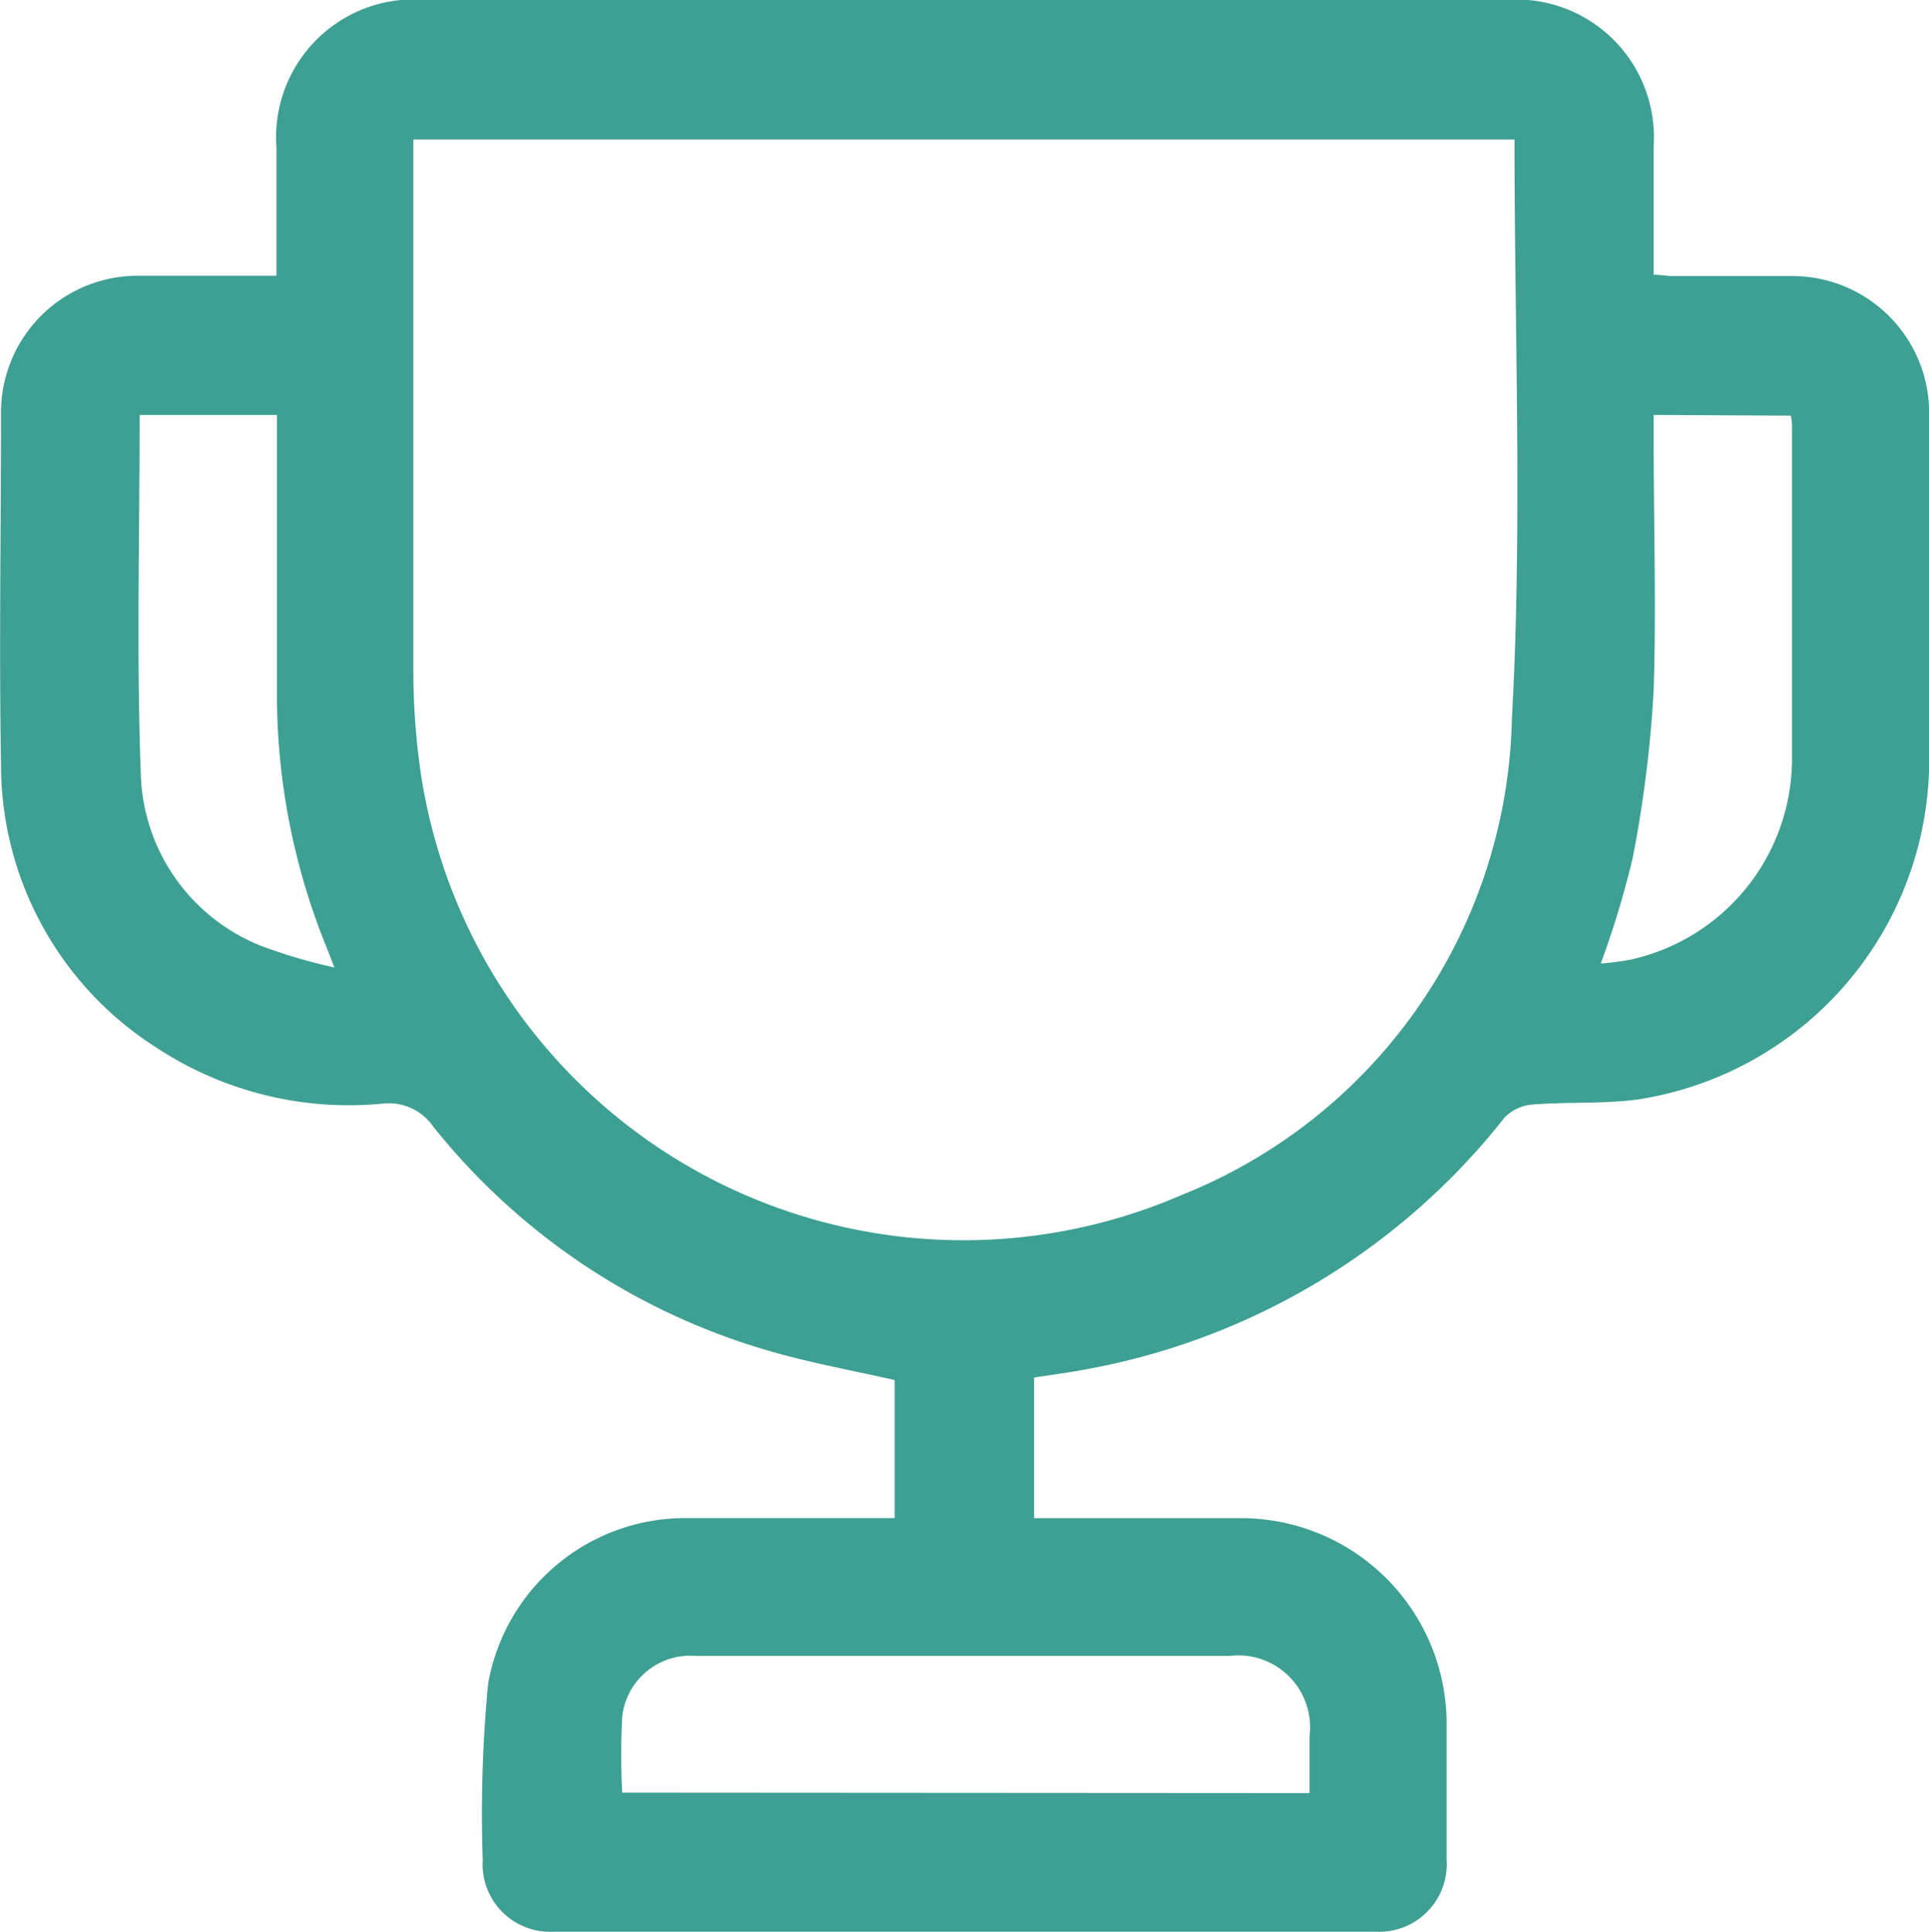 <svg xmlns="http://www.w3.org/2000/svg" width="13.235" height="13.257" viewBox="0 0 13.235 13.257">
  <path id="Path_4926" data-name="Path 4926" d="M-636.741,128.26v.965h.155c.433,0,.866,0,1.3,0a1.411,1.411,0,0,1,1.375,1.382c0,.32,0,.641,0,.961a.463.463,0,0,1-.487.494h-5.638a.463.463,0,0,1-.488-.493,9.367,9.367,0,0,1,.037-1.209,1.374,1.374,0,0,1,1.353-1.136c.423,0,.846,0,1.269,0h.167v-.947c-.3-.068-.6-.122-.885-.207a4.567,4.567,0,0,1-2.279-1.53.371.371,0,0,0-.346-.16,2.4,2.4,0,0,1-1.558-.386,2.3,2.3,0,0,1-1.063-1.938c-.014-.8,0-1.607,0-2.411a.938.938,0,0,1,.947-.945h.943c0-.3,0-.589,0-.878a.946.946,0,0,1,1.01-1.016q3.719,0,7.439,0a.945.945,0,0,1,1,1c0,.291,0,.582,0,.887.047,0,.089.009.13.009l.812,0a.939.939,0,0,1,.948.944q0,1.205,0,2.411a2.358,2.358,0,0,1-1.993,2.294c-.237.033-.481.016-.72.035a.3.3,0,0,0-.2.09,4.728,4.728,0,0,1-2.853,1.724C-636.485,128.224-636.607,128.239-636.741,128.26Zm3.3-8.495H-641v.17c0,1.168,0,2.336,0,3.5a4.9,4.9,0,0,0,.053.691,3.765,3.765,0,0,0,5.219,2.881,3.6,3.6,0,0,0,2.265-3.263C-633.39,122.429-633.445,121.1-633.445,119.765Zm-1.41,11.346c0-.14,0-.267,0-.395a.492.492,0,0,0-.549-.546h-1.506c-.718,0-1.437,0-2.155,0a.47.47,0,0,0-.506.418,4.967,4.967,0,0,0,0,.52Zm2.361-9.456c0,.067,0,.12,0,.174,0,.571.018,1.143,0,1.714a8.431,8.431,0,0,1-.144,1.152,6.343,6.343,0,0,1-.219.724,1.9,1.9,0,0,0,.192-.024,1.412,1.412,0,0,0,1.12-1.4c0-.749,0-1.5,0-2.246,0-.028,0-.056-.008-.089Zm-10.388,0c0,.831-.022,1.648.008,2.464a1.309,1.309,0,0,0,.828,1.18,3.675,3.675,0,0,0,.5.147c-.031-.081-.043-.113-.056-.144a4.613,4.613,0,0,1-.338-1.74q0-.857,0-1.714v-.193Z" transform="translate(643.836 -118.808)" fill="#3da092"/>
</svg>

